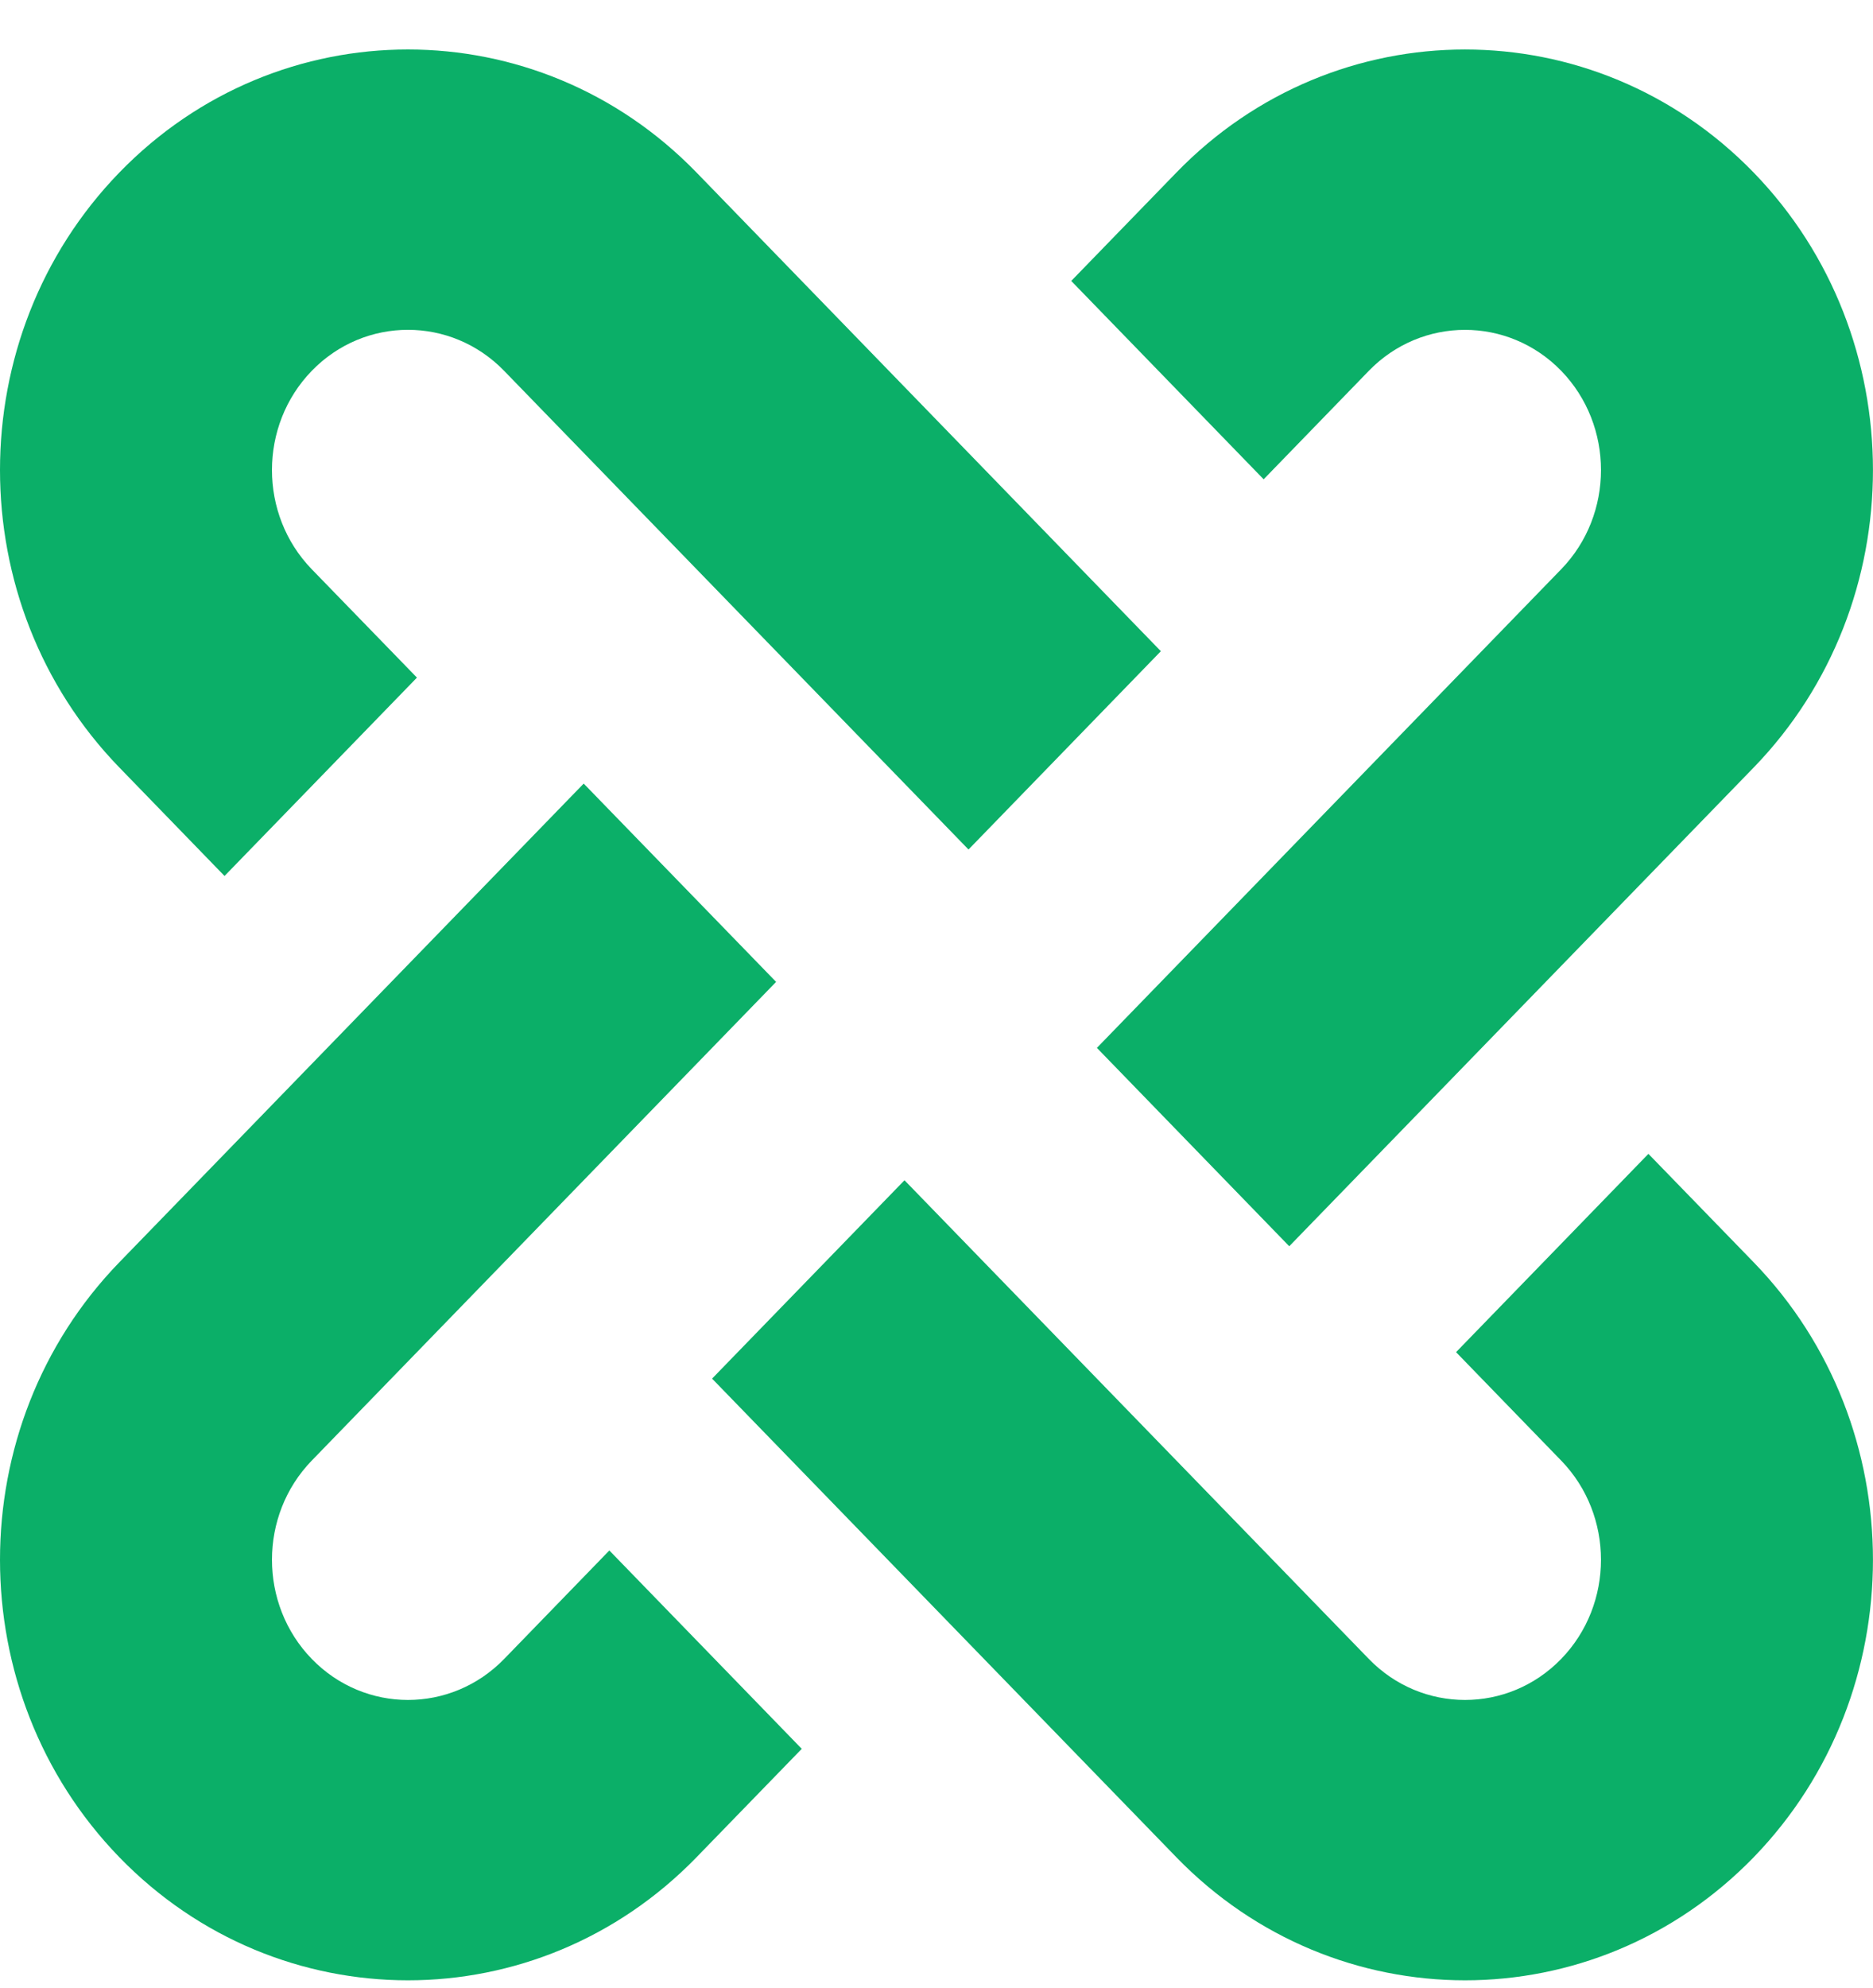 <svg width="33" height="35" viewBox="0 0 33 35" fill="none" xmlns="http://www.w3.org/2000/svg">
<path d="M3.956 15.425L7.346 11.932L5.492 10.023C4.558 9.06 4.558 7.493 5.493 6.53C6.427 5.567 7.948 5.567 8.882 6.53L17.064 14.959L20.453 11.467L12.272 3.038C9.468 0.149 4.906 0.149 2.103 3.038C-0.701 5.926 -0.701 10.627 2.103 13.515L3.956 15.425Z" fill="#0BAF68"/>
<path d="M29.043 20.318L25.654 23.81L27.507 25.72C28.441 26.683 28.441 28.249 27.506 29.212C26.572 30.175 25.051 30.175 24.117 29.212L15.936 20.783L12.546 24.276L20.727 32.705C22.129 34.149 23.971 34.871 25.812 34.871C27.653 34.871 29.494 34.149 30.897 32.705C33.7 29.816 33.7 25.116 30.897 22.227L29.043 20.318Z" fill="#0BAF68"/>
<path d="M24.117 6.53C25.051 5.568 26.572 5.568 27.507 6.53C28.441 7.494 28.441 9.06 27.507 10.023L19.326 18.452L22.715 21.945L30.897 13.516C33.7 10.627 33.7 5.926 30.897 3.038C28.093 0.15 23.531 0.149 20.727 3.038L18.874 4.947L22.264 8.44L24.117 6.53Z" fill="#0BAF68"/>
<path d="M8.883 29.212C7.948 30.175 6.427 30.175 5.493 29.212C4.558 28.249 4.558 26.682 5.493 25.719L13.674 17.29L10.284 13.798L2.103 22.227C-0.701 25.116 -0.701 29.816 2.103 32.704C3.505 34.149 5.346 34.871 7.188 34.871C9.029 34.871 10.87 34.148 12.272 32.704L14.126 30.795L10.736 27.302L8.883 29.212Z" fill="#0BAF68"/>
</svg>
